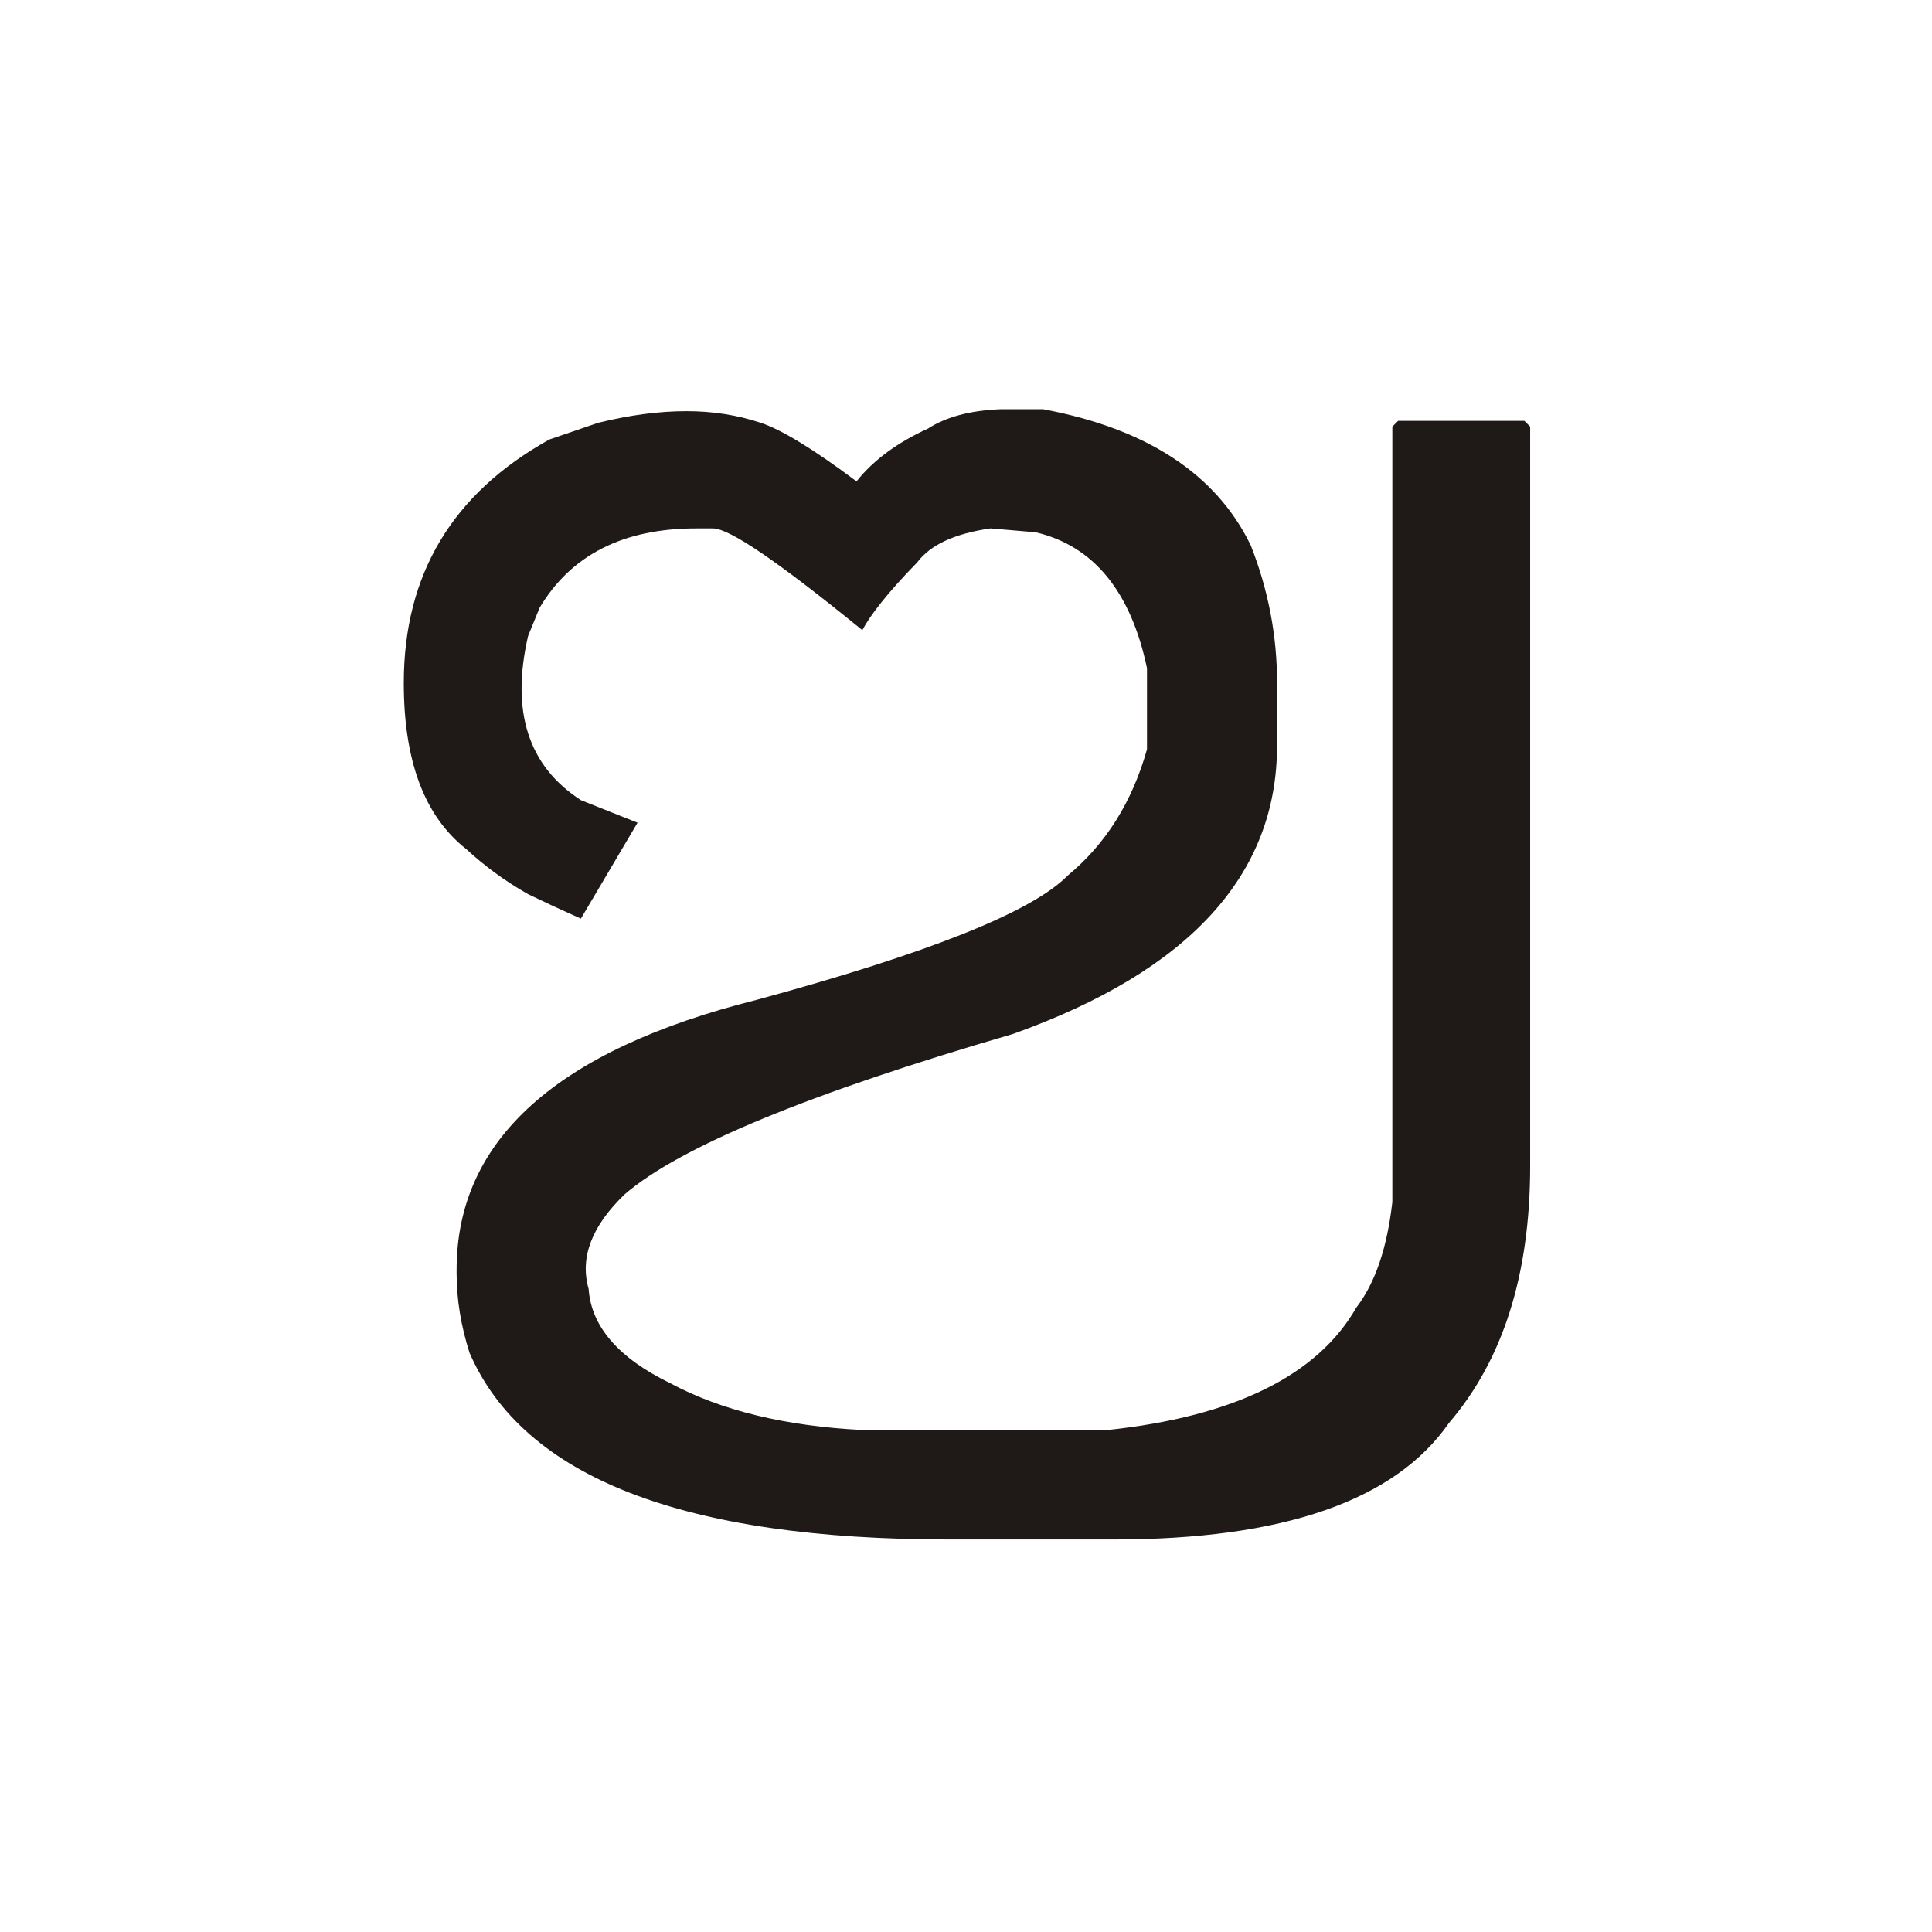 <?xml version="1.0" encoding="UTF-8"?>
<!DOCTYPE svg PUBLIC "-//W3C//DTD SVG 1.1//EN" "http://www.w3.org/Graphics/SVG/1.1/DTD/svg11.dtd">
<!-- Creator: CorelDRAW -->
<svg xmlns="http://www.w3.org/2000/svg" xml:space="preserve" width="150px" height="150px" style="shape-rendering:geometricPrecision; text-rendering:geometricPrecision; image-rendering:optimizeQuality; fill-rule:evenodd; clip-rule:evenodd"
viewBox="0 0 150 150"
 xmlns:xlink="http://www.w3.org/1999/xlink">
 <defs>
  <style type="text/css">
   <![CDATA[
    .fil0 {fill:#1F1A17;fill-rule:nonzero}
   ]]>
  </style>
 </defs>
 <g id="Layer_x0020_1">
  <path class="fil0" d="M45.1 62.124l4.4 1.75 -4.4 7.45 -2.2 -1 -1.9 -0.9c-1.85,-1.05 -3.45,-2.25 -4.8,-3.5 -3.249,-2.55 -4.85,-6.85 -4.85,-12.9 0,-8.4 3.75,-14.7 11.3,-18.9l3.801 -1.3c2.45,-0.6 4.7,-0.9 6.849,-0.9 2.05,0 3.951,0.3 5.751,0.9 1.55,0.5 4.05,2 7.449,4.55 1.35,-1.7 3.25,-3.05 5.55,-4.1 1.401,-0.9 3.25,-1.4 5.601,-1.5l3.35 0c8,1.5 13.4,5 16.1,10.55 1.401,3.55 2.05,7.101 2.05,10.701l0 4.85c0,10.05 -6.8,17.5 -20.5,22.4 -15.8,4.6 -25.85,8.751 -30.15,12.45 -2.55,2.451 -3.5,4.9 -2.799,7.35 0.2,2.901 2.3,5.35 6.3,7.3 3.999,2.15 9,3.35 14.949,3.65l19.05 0c9.85,-1.05 16.3,-4.25 19.3,-9.5 1.5,-1.95 2.4,-4.7 2.8,-8.2l0 -60.2 0.45 -0.45 9.8 0 0.45 0.45 0 57.4c0,8.4 -2.1,15.05 -6.3,19.95 -4.2,6.05 -12.9,9.05 -26.05,9.05l-12.75 0c-20.6,0 -33.05,-4.8 -37.25,-14.5 -0.65,-2.049 -1,-4.1 -1,-6.15l0 -0.3c0,-10.05 7.75,-17.049 23.301,-20.949 13.25,-3.6 21.35,-6.801 24.15,-9.651 2.949,-2.45 5,-5.7 6.15,-9.8l0 -6.3c-1.251,-5.95 -4.15,-9.5 -8.65,-10.55l-3.5 -0.3c-2.751,0.399 -4.65,1.25 -5.7,2.649 -2.25,2.301 -3.651,4.101 -4.251,5.25 -6.45,-5.25 -10.299,-7.899 -11.6,-7.899l-1.3 0c-5.649,0 -9.699,2.049 -12.15,6.15l-0.9 2.199c-1.35,5.85 0,10.101 4.101,12.75z"/>
 </g>
</svg>
